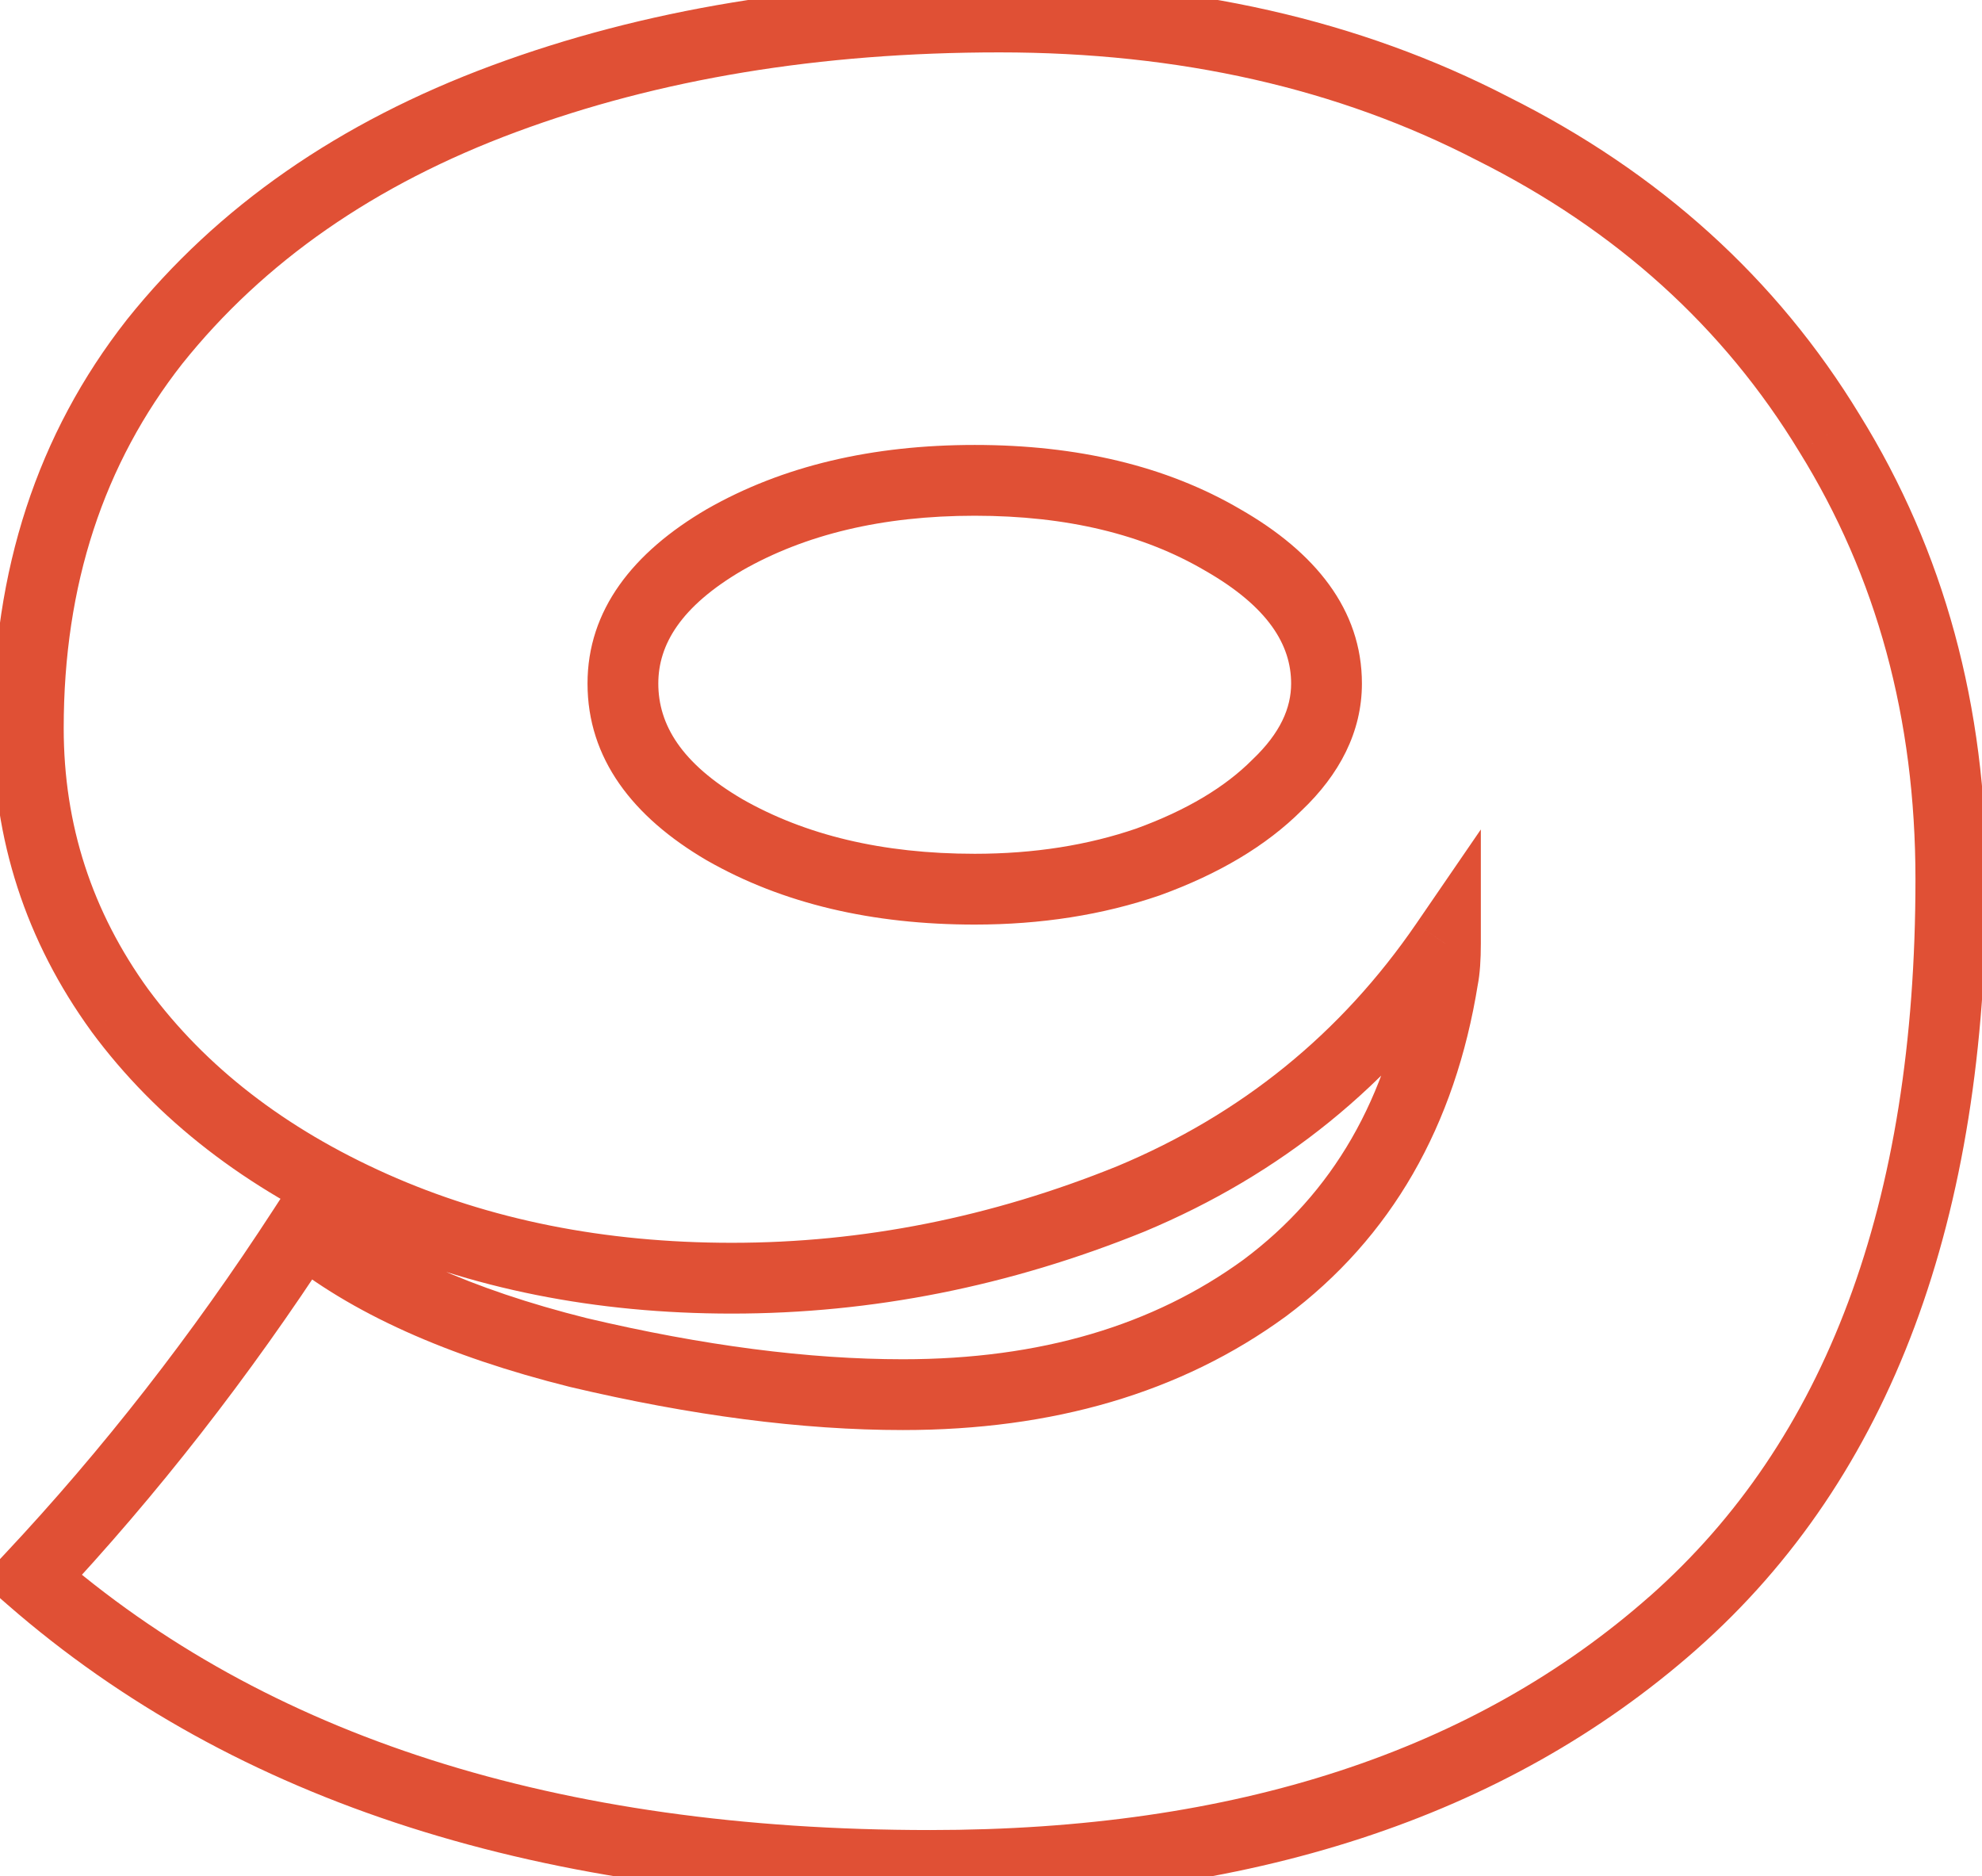 <?xml version="1.0" encoding="UTF-8"?> <svg xmlns="http://www.w3.org/2000/svg" width="56" height="53" viewBox="0 0 56 53" fill="none"> <path d="M42.17 3.63L41.711 4.518L41.723 4.524L42.17 3.63ZM51.69 12.24L50.835 12.759L50.84 12.767L51.69 12.24ZM47.28 45.84L47.942 46.59L47.942 46.589L47.28 45.84ZM0.87 44.58L0.14 43.896L-0.568 44.652L0.213 45.334L0.87 44.58ZM8.57 34.71L9.204 33.937L8.34 33.228L7.731 34.165L8.57 34.71ZM16.34 38.21L16.097 39.18L16.11 39.183L16.34 38.21ZM35.73 36.39L36.319 37.198L36.328 37.192L35.73 36.39ZM40.77 27.64L39.789 27.444L39.786 27.463L39.783 27.482L40.77 27.64ZM40.84 26.66H41.84V23.433L40.015 26.095L40.84 26.66ZM31.95 33.87L32.325 34.797L32.335 34.793L31.95 33.87ZM10.53 34.08L10.123 34.993L10.53 34.08ZM3.39 28.55L2.581 29.137L2.586 29.145L3.39 28.55ZM4.37 9.65L3.589 9.025L3.583 9.033L4.37 9.65ZM14.24 2.79L14.588 3.728L14.24 2.79ZM32.44 24.35L32.765 25.296L32.773 25.293L32.782 25.29L32.44 24.35ZM36.08 22.18L35.391 21.455L35.382 21.464L35.373 21.473L36.08 22.18ZM34.54 15.25L34.035 16.113L34.044 16.118L34.54 15.25ZM20.47 15.25L19.974 14.382L19.965 14.387L20.47 15.25ZM20.47 23.44L19.965 24.303L19.974 24.308L20.47 23.44ZM28.24 1.48C33.33 1.48 37.812 2.502 41.711 4.518L42.629 2.742C38.408 0.558 33.603 -0.52 28.24 -0.52V1.48ZM41.723 4.524C45.672 6.499 48.7 9.244 50.835 12.759L52.545 11.721C50.2 7.863 46.881 4.867 42.617 2.736L41.723 4.524ZM50.84 12.767C53.02 16.282 54.12 20.296 54.12 24.84H56.12C56.12 19.957 54.933 15.572 52.54 11.713L50.84 12.767ZM54.12 24.84C54.12 34.037 51.562 40.72 46.618 45.091L47.942 46.589C53.451 41.72 56.12 34.403 56.12 24.84H54.12ZM46.618 45.09C41.667 49.462 34.926 51.7 26.28 51.7V53.7C35.274 53.7 42.533 51.365 47.942 46.59L46.618 45.09ZM26.28 51.7C15.713 51.7 7.502 49.038 1.527 43.826L0.213 45.334C6.651 50.949 15.38 53.7 26.28 53.7V51.7ZM1.6 45.264C4.442 42.232 7.045 38.895 9.409 35.255L7.731 34.165C5.429 37.711 2.898 40.955 0.14 43.896L1.6 45.264ZM7.936 35.483C9.911 37.104 12.656 38.32 16.098 39.18L16.582 37.24C13.304 36.42 10.869 35.303 9.204 33.937L7.936 35.483ZM16.11 39.183C19.527 39.99 22.663 40.4 25.51 40.4V38.4C22.851 38.4 19.873 38.017 16.57 37.237L16.11 39.183ZM25.51 40.4C29.74 40.4 33.364 39.352 36.319 37.198L35.141 35.582C32.59 37.441 29.4 38.4 25.51 38.4V40.4ZM36.328 37.192C39.314 34.964 41.115 31.803 41.757 27.799L39.783 27.482C39.212 31.037 37.652 33.709 35.132 35.588L36.328 37.192ZM41.751 27.836C41.816 27.507 41.84 27.104 41.84 26.66H39.84C39.84 27.056 39.817 27.306 39.789 27.444L41.751 27.836ZM40.015 26.095C37.885 29.201 35.075 31.481 31.565 32.947L32.335 34.793C36.198 33.179 39.315 30.653 41.665 27.226L40.015 26.095ZM31.575 32.943C28.002 34.39 24.373 35.11 20.68 35.11V37.11C24.64 37.11 28.524 36.337 32.325 34.797L31.575 32.943ZM20.68 35.11C17.07 35.11 13.828 34.456 10.937 33.167L10.123 34.993C13.299 36.41 16.824 37.11 20.68 37.11V35.11ZM10.937 33.167C8.038 31.873 5.804 30.131 4.194 27.955L2.586 29.145C4.429 31.636 6.955 33.58 10.123 34.993L10.937 33.167ZM4.199 27.963C2.597 25.753 1.8 23.299 1.8 20.57H-0.2C-0.2 23.721 0.73 26.587 2.581 29.137L4.199 27.963ZM1.8 20.57C1.8 16.523 2.929 13.107 5.157 10.267L3.583 9.033C1.051 12.26 -0.2 16.124 -0.2 20.57H1.8ZM5.151 10.275C7.449 7.402 10.58 5.214 14.588 3.728L13.892 1.852C9.593 3.446 6.144 5.831 3.589 9.025L5.151 10.275ZM14.588 3.728C18.613 2.235 23.159 1.48 28.24 1.48V-0.52C22.961 -0.52 18.174 0.265 13.892 1.852L14.588 3.728ZM27.54 26.12C29.41 26.12 31.155 25.849 32.765 25.296L32.115 23.404C30.738 23.878 29.216 24.12 27.54 24.12V26.12ZM32.782 25.29C34.419 24.695 35.77 23.904 36.787 22.887L35.373 21.473C34.616 22.23 33.541 22.886 32.098 23.41L32.782 25.29ZM36.769 22.905C37.847 21.881 38.48 20.677 38.48 19.31H36.48C36.48 19.996 36.179 20.706 35.391 21.455L36.769 22.905ZM38.48 19.31C38.48 17.223 37.161 15.596 35.036 14.382L34.044 16.118C35.839 17.144 36.48 18.224 36.48 19.31H38.48ZM35.045 14.387C32.946 13.158 30.428 12.57 27.54 12.57V14.57C30.158 14.57 32.308 15.102 34.035 16.113L35.045 14.387ZM27.54 12.57C24.651 12.57 22.115 13.158 19.974 14.382L20.966 16.118C22.745 15.102 24.923 14.57 27.54 14.57V12.57ZM19.965 14.387C17.881 15.607 16.6 17.235 16.6 19.31H18.6C18.6 18.212 19.233 17.133 20.975 16.113L19.965 14.387ZM16.6 19.31C16.6 21.422 17.869 23.076 19.965 24.303L20.975 22.577C19.245 21.564 18.6 20.465 18.6 19.31H16.6ZM19.974 24.308C22.115 25.532 24.651 26.12 27.54 26.12V24.12C24.923 24.12 22.745 23.588 20.966 22.572L19.974 24.308Z" fill="#E05035"></path> </svg> 
